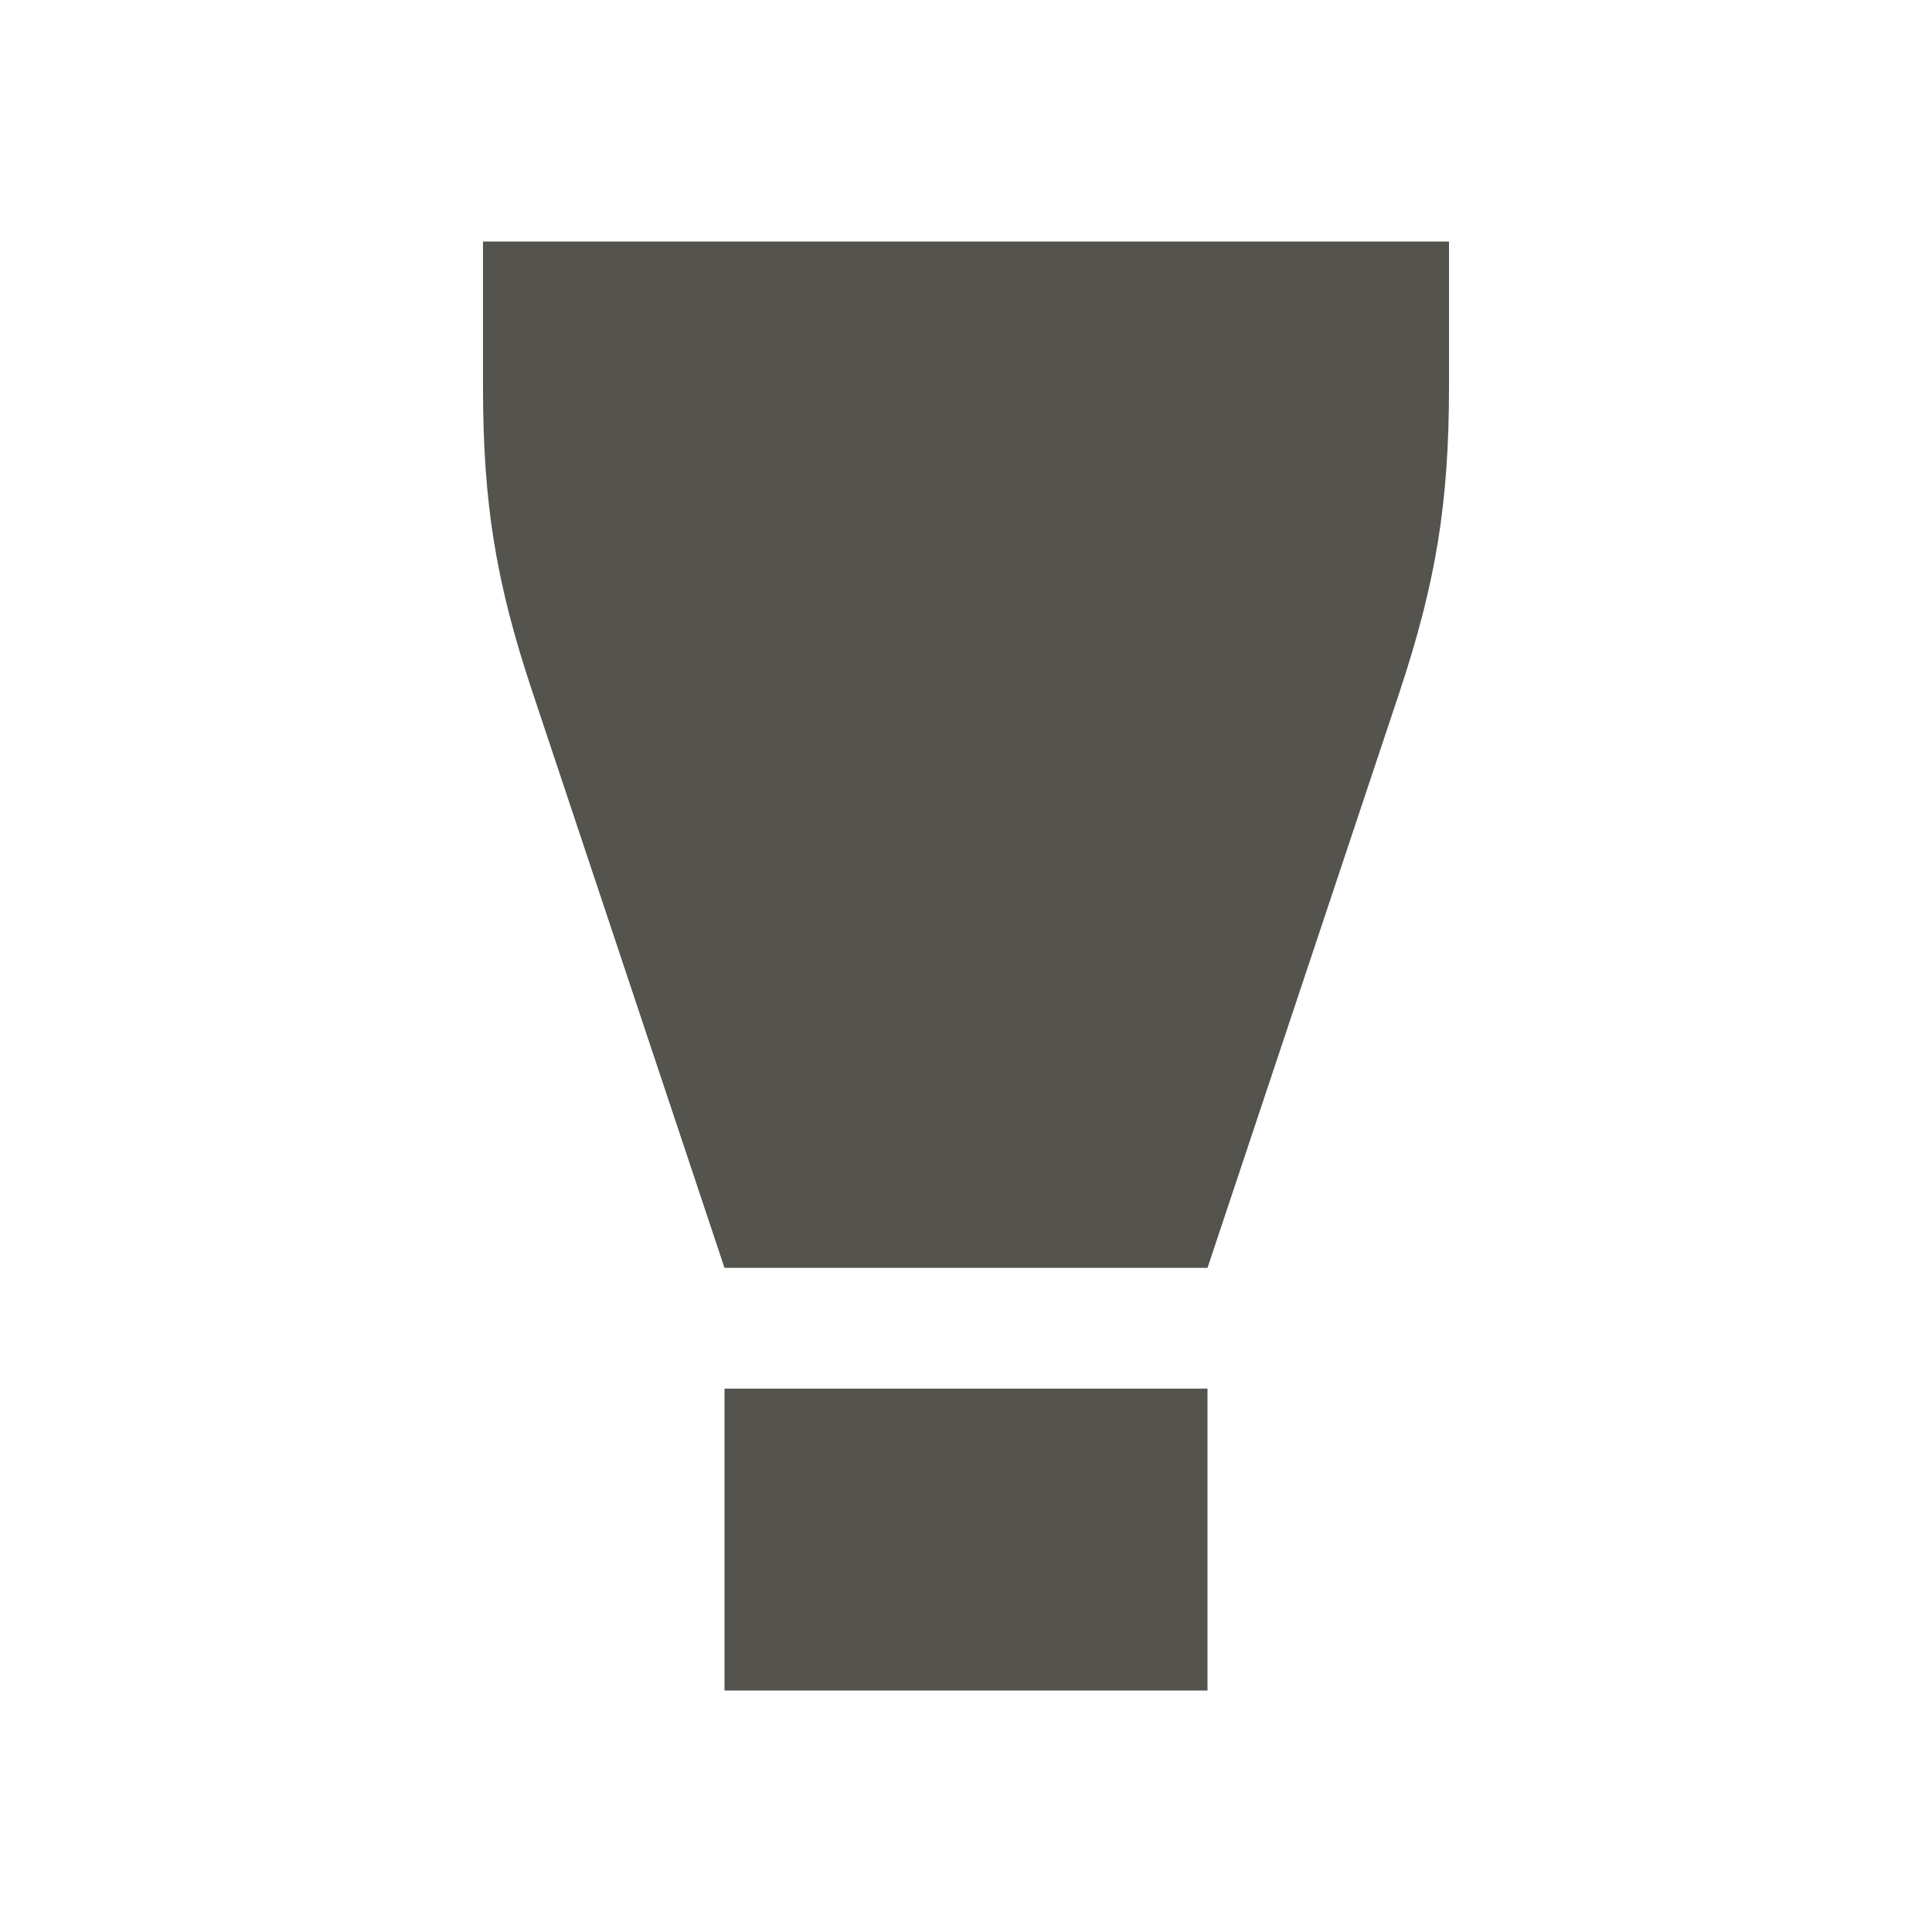 <svg xmlns="http://www.w3.org/2000/svg"  viewBox="0 0 64 64"><defs fill="#55534E" /><path  d="m48,8v4.81c0,3.84-.43,6.47-1.64,10.12l-6.36,19.07h-16l-6.36-19.07c-1.22-3.65-1.64-6.28-1.64-10.12v-4.81h32Zm-24,48h16v-10h-16v10Z" fill="#55534E" /></svg>